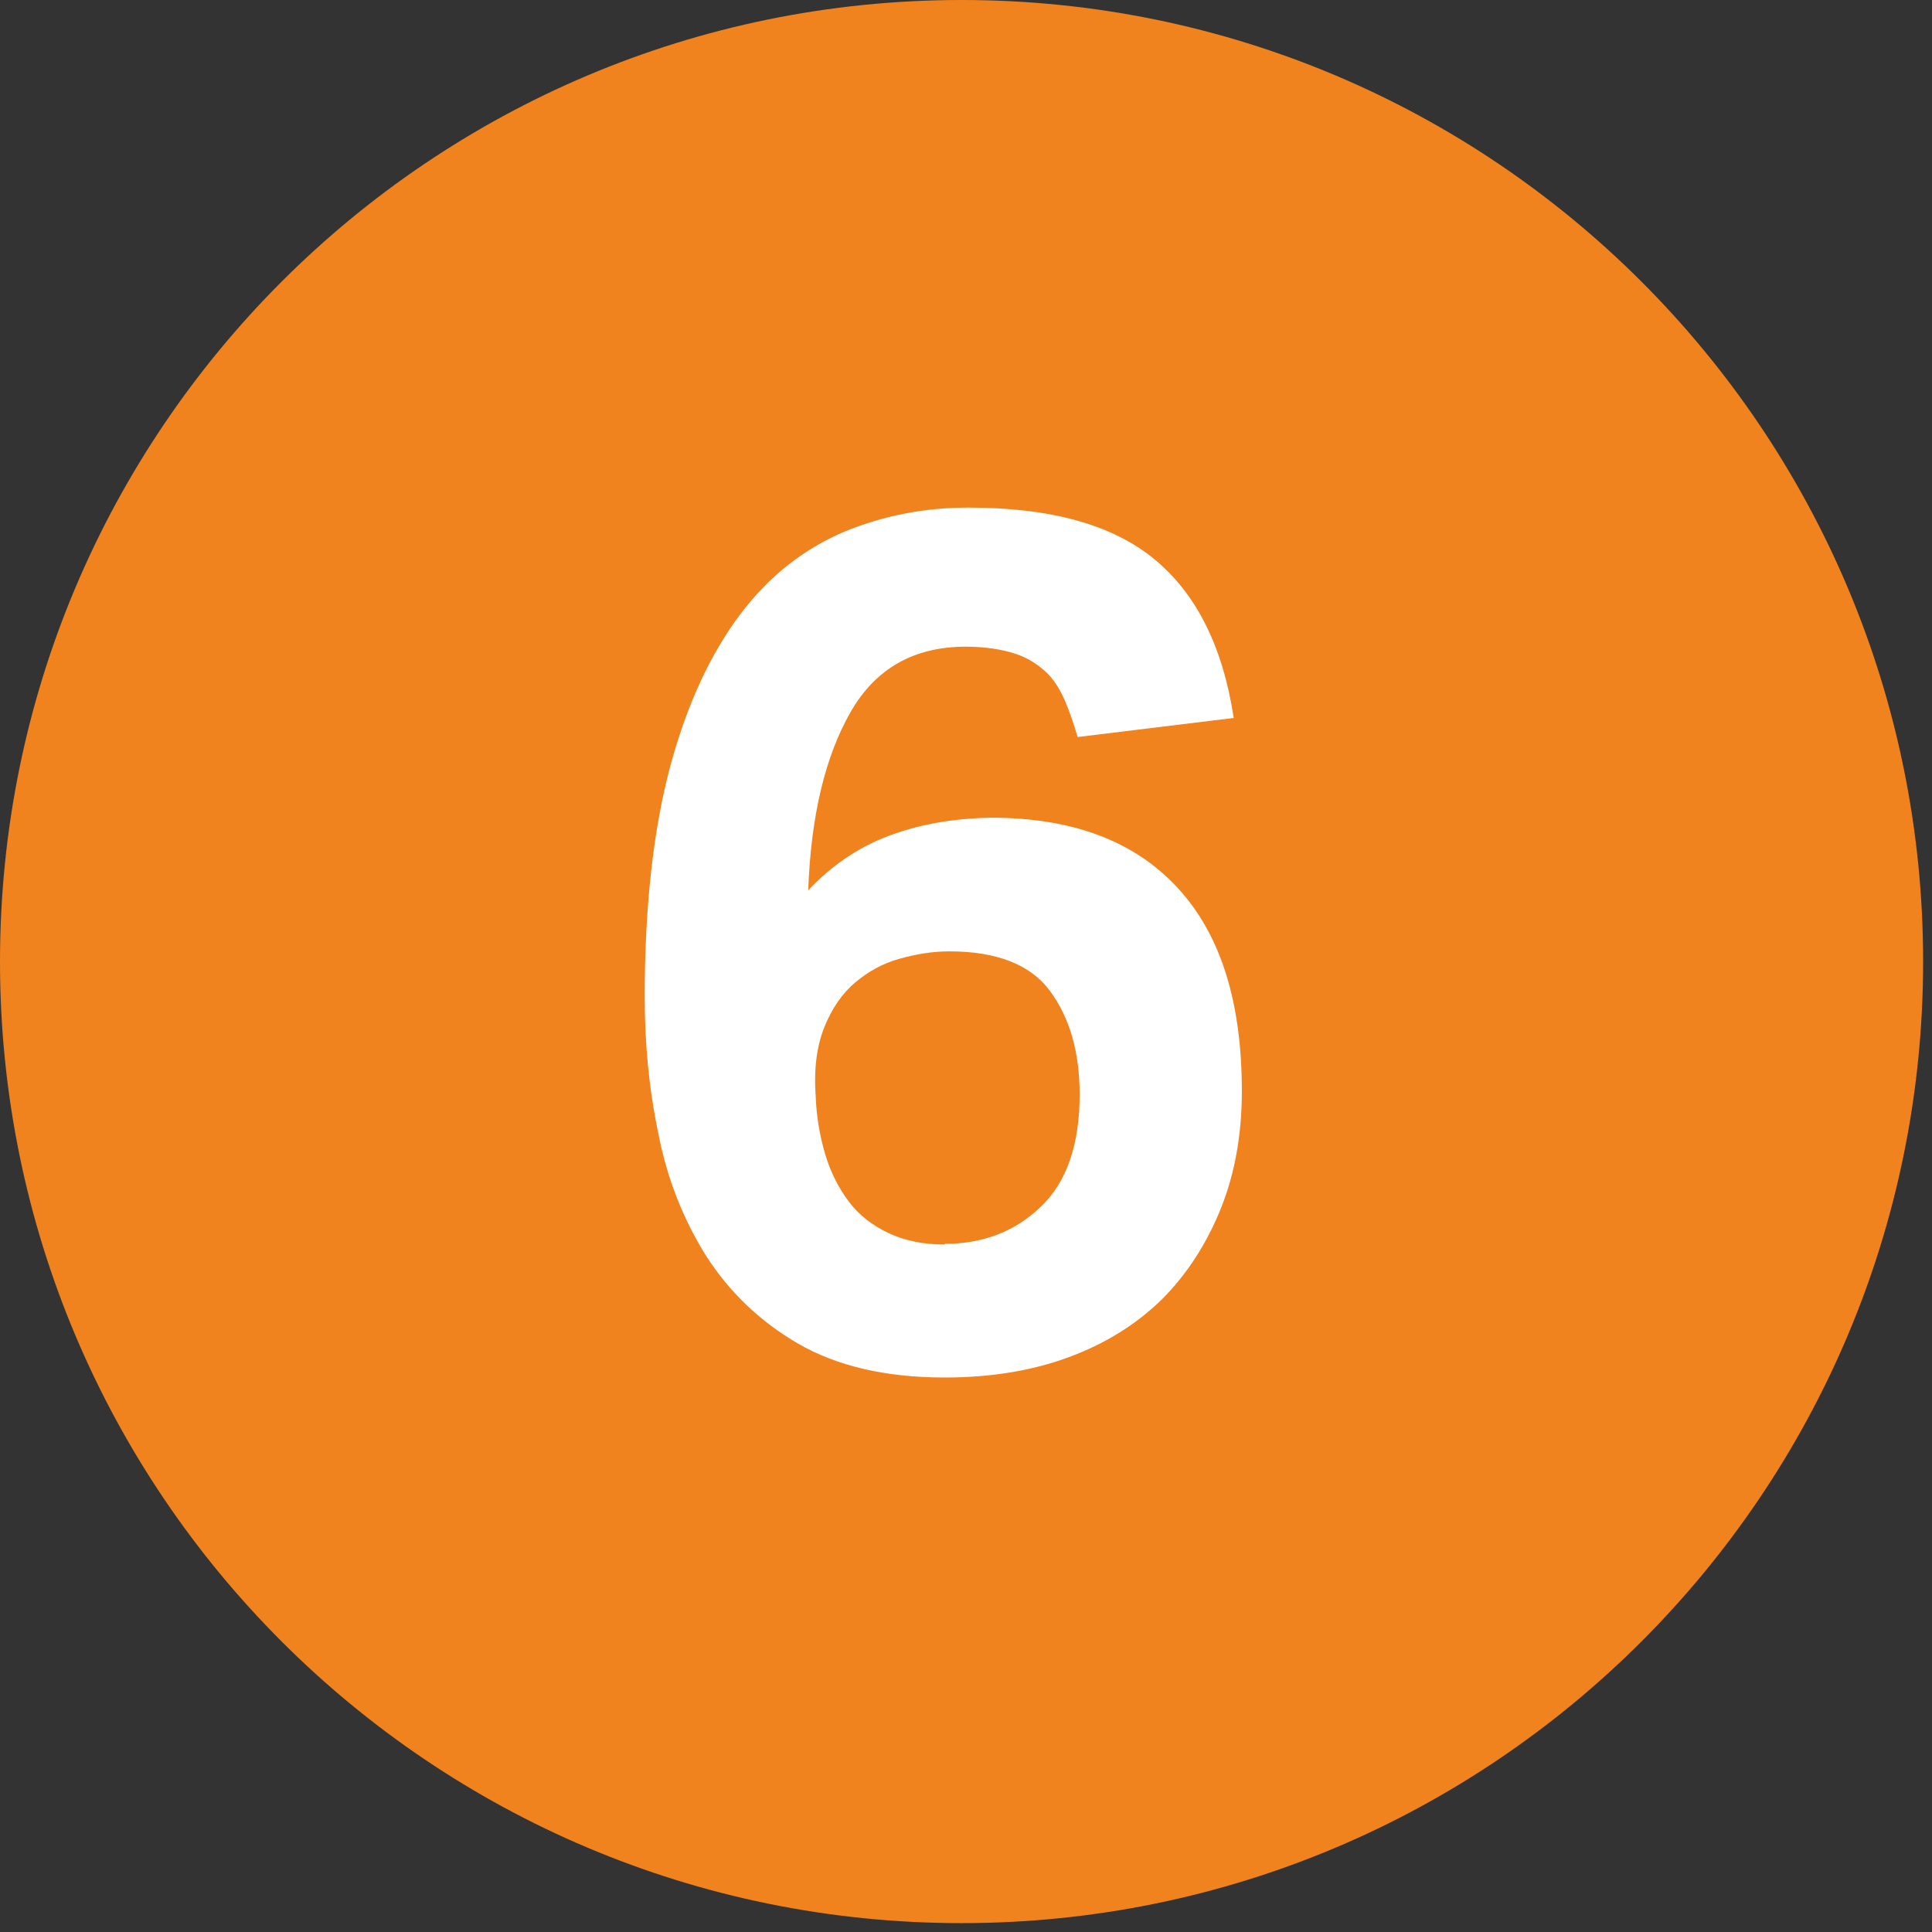 <?xml version="1.0" encoding="UTF-8"?> <svg xmlns="http://www.w3.org/2000/svg" width="54" height="54" viewBox="0 0 54 54" fill="none"><rect x="0" y="0" width="54" height="54" fill="#333333" stroke="none"/><path d="M26.876 53.752C41.719 53.752 53.752 41.719 53.752 26.876C53.752 12.033 41.719 0 26.876 0C12.033 0 0 12.033 0 26.876C0 41.719 12.033 53.752 26.876 53.752Z" fill="#F0831E"></path><path d="M30.12 20.598C30.006 20.218 29.893 19.877 29.76 19.573C29.627 19.27 29.456 18.986 29.229 18.777C29.001 18.568 28.717 18.379 28.356 18.265C27.996 18.151 27.541 18.075 26.991 18.075C25.549 18.075 24.468 18.682 23.766 19.915C23.065 21.148 22.666 22.798 22.59 24.884C23.235 24.201 23.975 23.689 24.829 23.367C25.682 23.044 26.63 22.874 27.693 22.855C29.969 22.855 31.695 23.5 32.908 24.808C34.122 26.117 34.71 28.014 34.71 30.498C34.71 31.693 34.52 32.793 34.122 33.78C33.724 34.766 33.174 35.619 32.472 36.321C31.751 37.023 30.898 37.554 29.874 37.933C28.849 38.313 27.693 38.502 26.403 38.502C24.753 38.502 23.387 38.18 22.306 37.554C21.225 36.928 20.371 36.093 19.727 35.088C19.101 34.083 18.645 32.945 18.399 31.674C18.133 30.404 18.02 29.133 18.02 27.862C18.02 25.302 18.266 23.158 18.74 21.394C19.214 19.649 19.878 18.246 20.694 17.165C21.509 16.084 22.477 15.344 23.577 14.87C24.677 14.415 25.834 14.187 27.067 14.187C29.362 14.187 31.088 14.661 32.264 15.629C33.44 16.596 34.179 18.075 34.483 20.067L30.139 20.598H30.12ZM26.403 34.766C27.465 34.766 28.375 34.425 29.096 33.723C29.817 33.04 30.177 31.978 30.177 30.593C30.177 29.398 29.893 28.431 29.343 27.691C28.793 26.952 27.844 26.591 26.536 26.591C26.061 26.591 25.606 26.667 25.132 26.8C24.658 26.933 24.26 27.16 23.899 27.464C23.539 27.767 23.254 28.184 23.046 28.697C22.837 29.209 22.742 29.854 22.799 30.631C22.818 31.2 22.913 31.75 23.065 32.262C23.216 32.774 23.444 33.211 23.729 33.59C24.013 33.969 24.392 34.254 24.829 34.462C25.265 34.671 25.796 34.785 26.403 34.785V34.766Z" fill="white"></path></svg> 